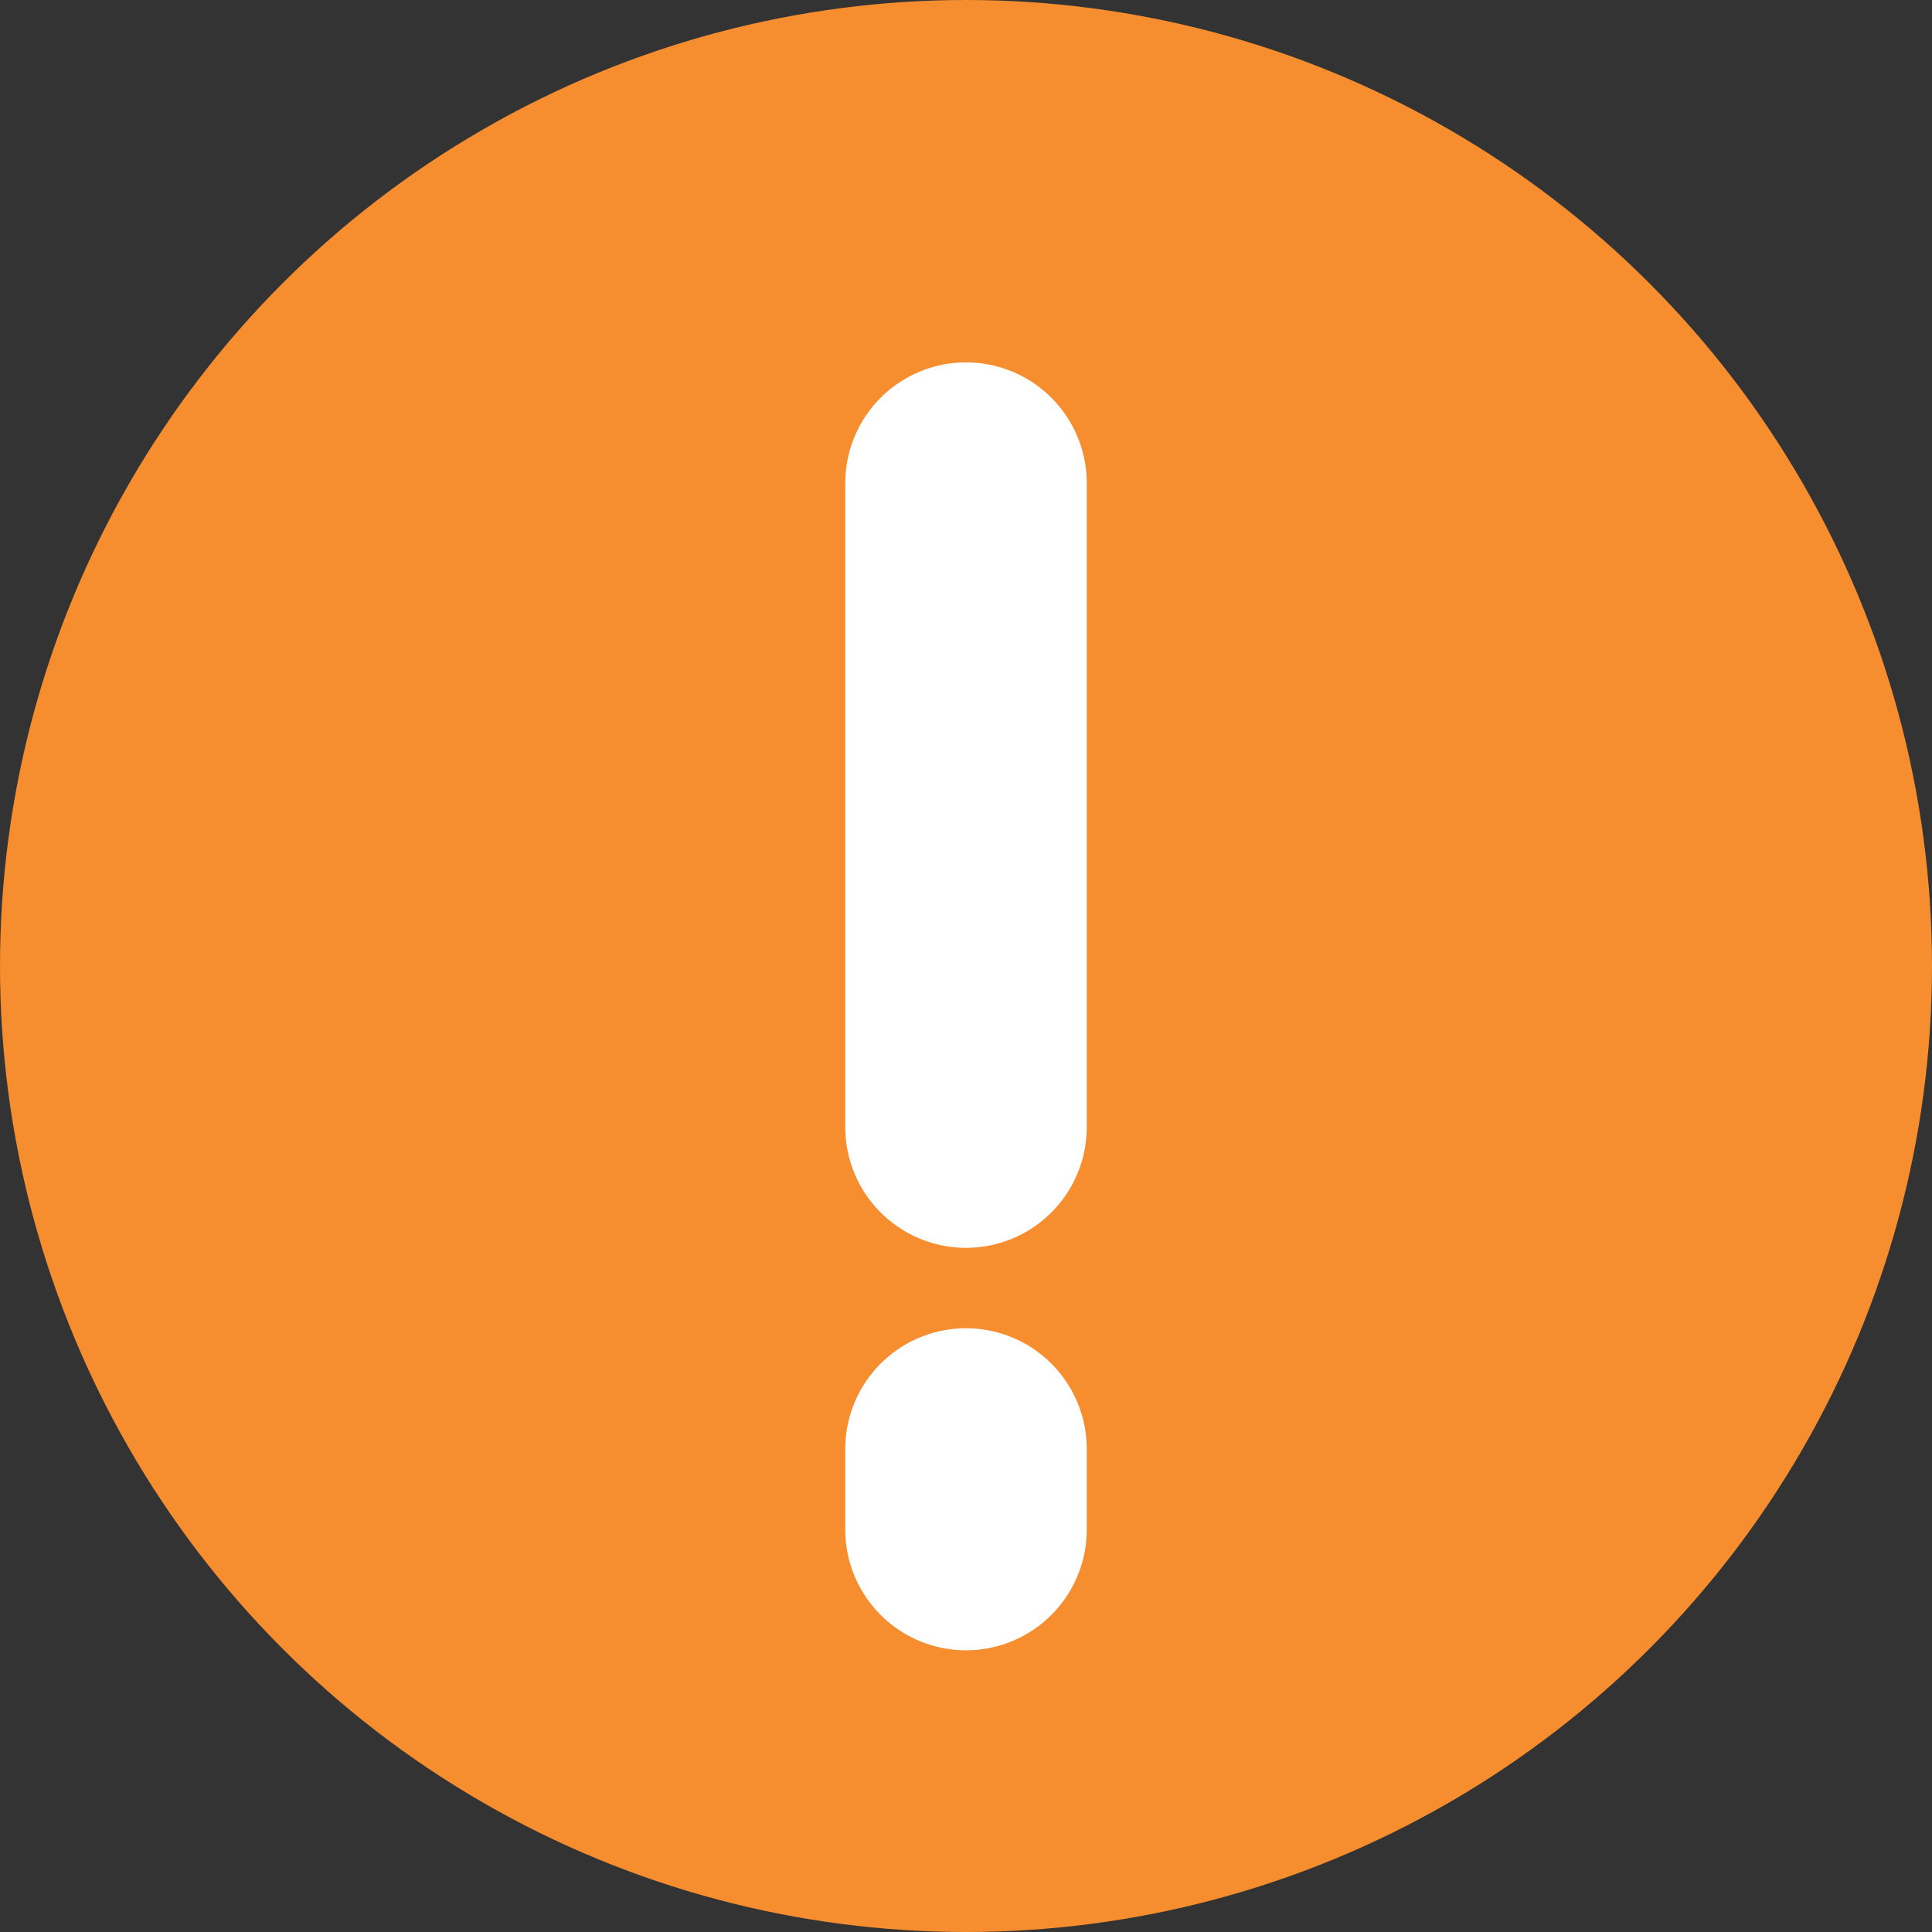 <svg width="16" height="16" viewBox="0 0 16 16" fill="none" xmlns="http://www.w3.org/2000/svg">
<rect x="0" y="0" width="16" height="16" fill="#333333" stroke="none"/>
<circle cx="8" cy="8" r="8" fill="#F68D2E"/>
<path d="M8 9.334V4.001" stroke="white" stroke-width="2" stroke-linecap="round"/>
<path d="M8 12.667V12" stroke="white" stroke-width="2" stroke-linecap="round"/>
</svg>
